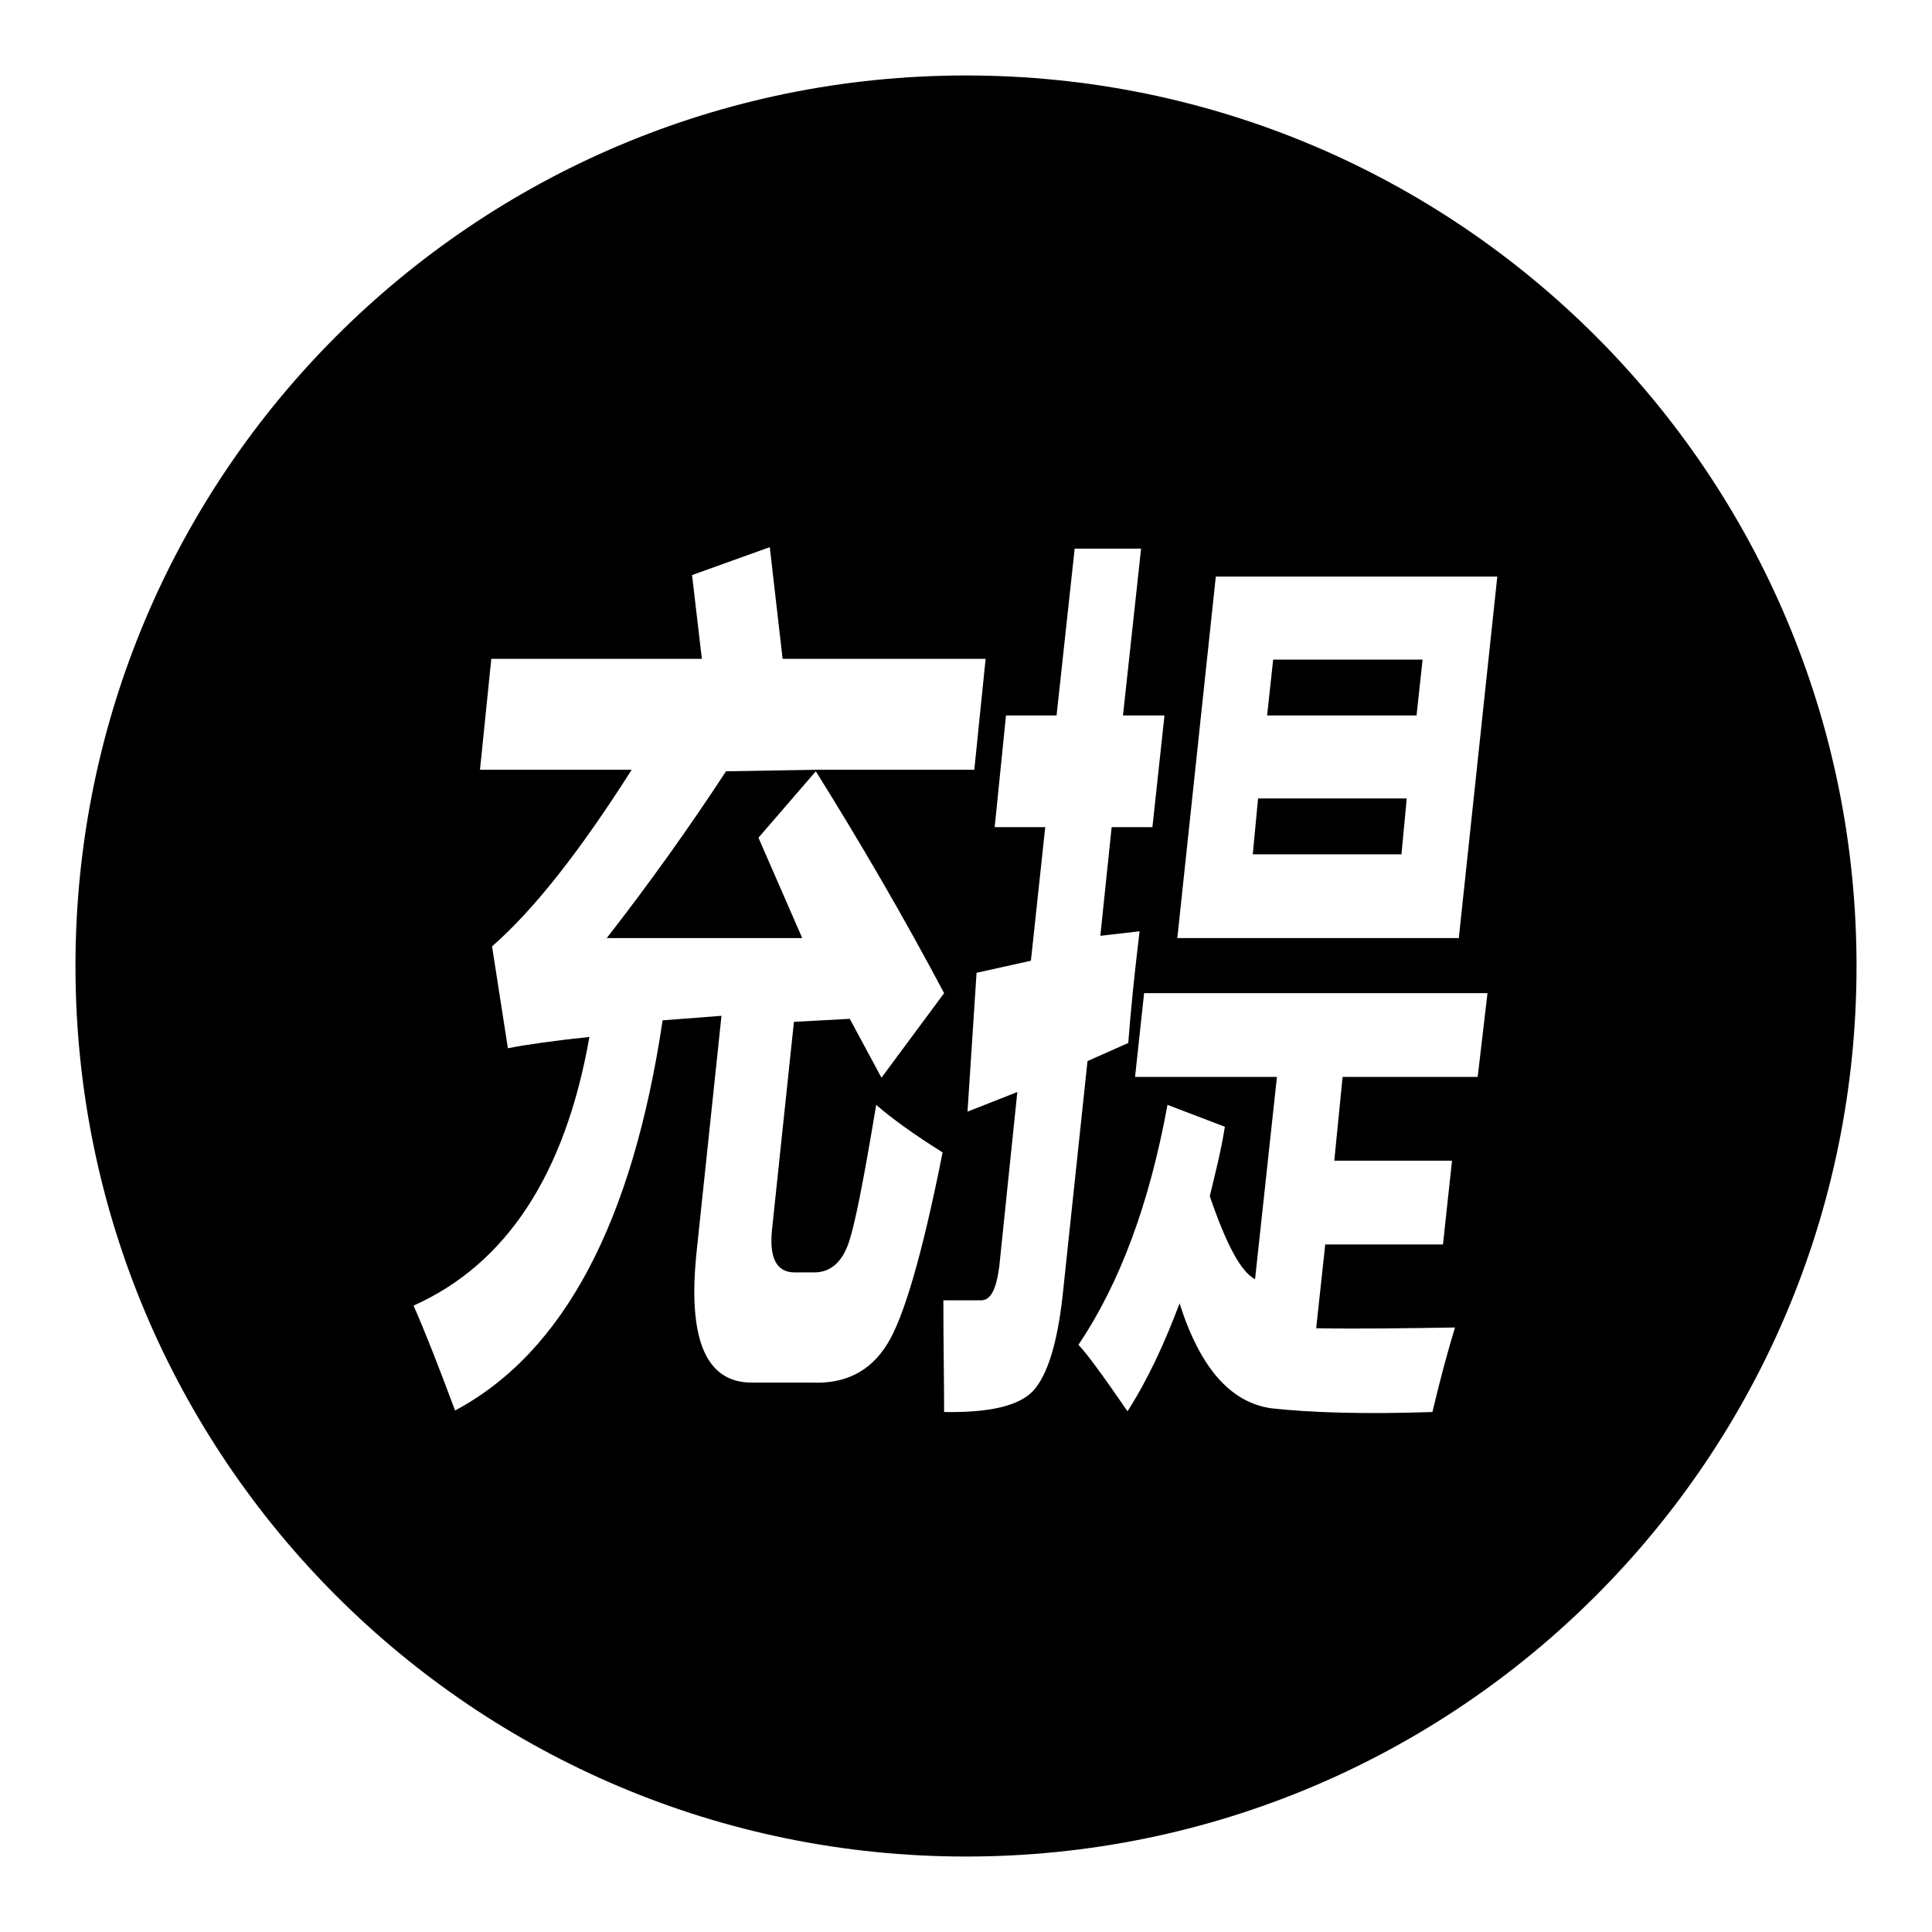 <?xml version="1.0" encoding="utf-8"?>
<!-- Svg Vector Icons : http://www.onlinewebfonts.com/icon -->
<!DOCTYPE svg PUBLIC "-//W3C//DTD SVG 1.1//EN" "http://www.w3.org/Graphics/SVG/1.1/DTD/svg11.dtd">
<svg version="1.1" xmlns="http://www.w3.org/2000/svg" xmlns:xlink="http://www.w3.org/1999/xlink" x="0px" y="0px" viewBox="0 0 256 256" enable-background="new 0 0 256 256" xml:space="preserve">
<g><g><path fill="#000000" d="M166,113.2h19.7l0.7-7.4h-19.7L166,113.2z M187.7,94.8l0.8-7.4h-19.8l-0.8,7.4H187.7z M10,128c0,65.2,52.8,118,118,118c65.2,0,118-52.8,118-118c0-65.2-52.8-118-118-118C62.8,10,10,62.8,10,128z M96.2,102.2c-4.9,7.5-10.2,14.9-15.8,22.1h25.9l-5.8-13.3l7.6-8.8c6,9.6,11.7,19.4,17,29.4l-8.3,11.2l-4.2-7.8l-7.4,0.4l-2.9,27.5c-0.4,3.8,0.6,5.7,3,5.7h2.6c2,0,3.5-1.2,4.4-3.5c0.9-2.3,2.1-8.5,3.8-18.7c2.3,2,5.3,4.1,8.8,6.3c-2.7,13.6-5.2,22.1-7.4,25.5c-2.2,3.5-5.5,5.2-9.9,5h-8c-6.1,0-8.5-5.8-7.3-17.3l3.3-31.3l-7.8,0.6c-4,26.8-13.1,44-27.5,51.7c-2.2-5.9-4-10.5-5.5-13.9c12.3-5.5,20.1-17.4,23.3-35.6c-4.7,0.5-8.3,1-10.8,1.5l-2.1-13.5c5.6-4.9,11.7-12.7,18.5-23.4H63.6l1.5-14.7h27.9l-1.3-11.1l10.3-3.7l1.7,14.8h26.9l-1.5,14.7h-21L96.2,102.2L96.2,102.2z M156.3,172.7c-2,5.3-4.2,10.1-6.9,14.3c-3.3-4.8-5.5-7.8-6.5-8.8c5.5-8.2,9.4-18.7,11.8-31.8l7.6,2.9c-0.5,3.2-1.3,6.3-2,9.2c2.2,6.4,4.1,10,6,11l2.9-26.8h-18.8l1.2-11.1h45.5l-1.3,11.1h-17.9l-1.1,11.1h15.6l-1.2,11.1h-15.6l-1.2,11.1c5.8,0.1,11.9,0,18.4-0.1c-0.9,2.9-1.9,6.6-3,11.2c-8.9,0.3-16,0.1-21.4-0.5C163,185.8,159,181.2,156.3,172.7z M156,124.3l5.1-47.9h37.3l-5.1,47.9H156z M131.8,109.6l1.5-14.8h6.7l2.4-22.1h8.8l-2.4,22.1h5.5l-1.6,14.8h-5.4l-1.5,14.4l5.2-0.6c-0.7,5.8-1.2,10.8-1.5,14.8l-5.4,2.4l-3.3,31.1c-0.7,6.3-2,10.5-3.9,12.6c-1.9,2-5.8,2.9-11.8,2.8c0-4.3-0.1-9.2-0.1-14.8h5c1.3,0,2-1.5,2.4-4.4l2.4-23.2l-6.6,2.6l1.2-18.4l7.2-1.6l1.9-17.7L131.8,109.6L131.8,109.6z"/></g></g>
</svg>